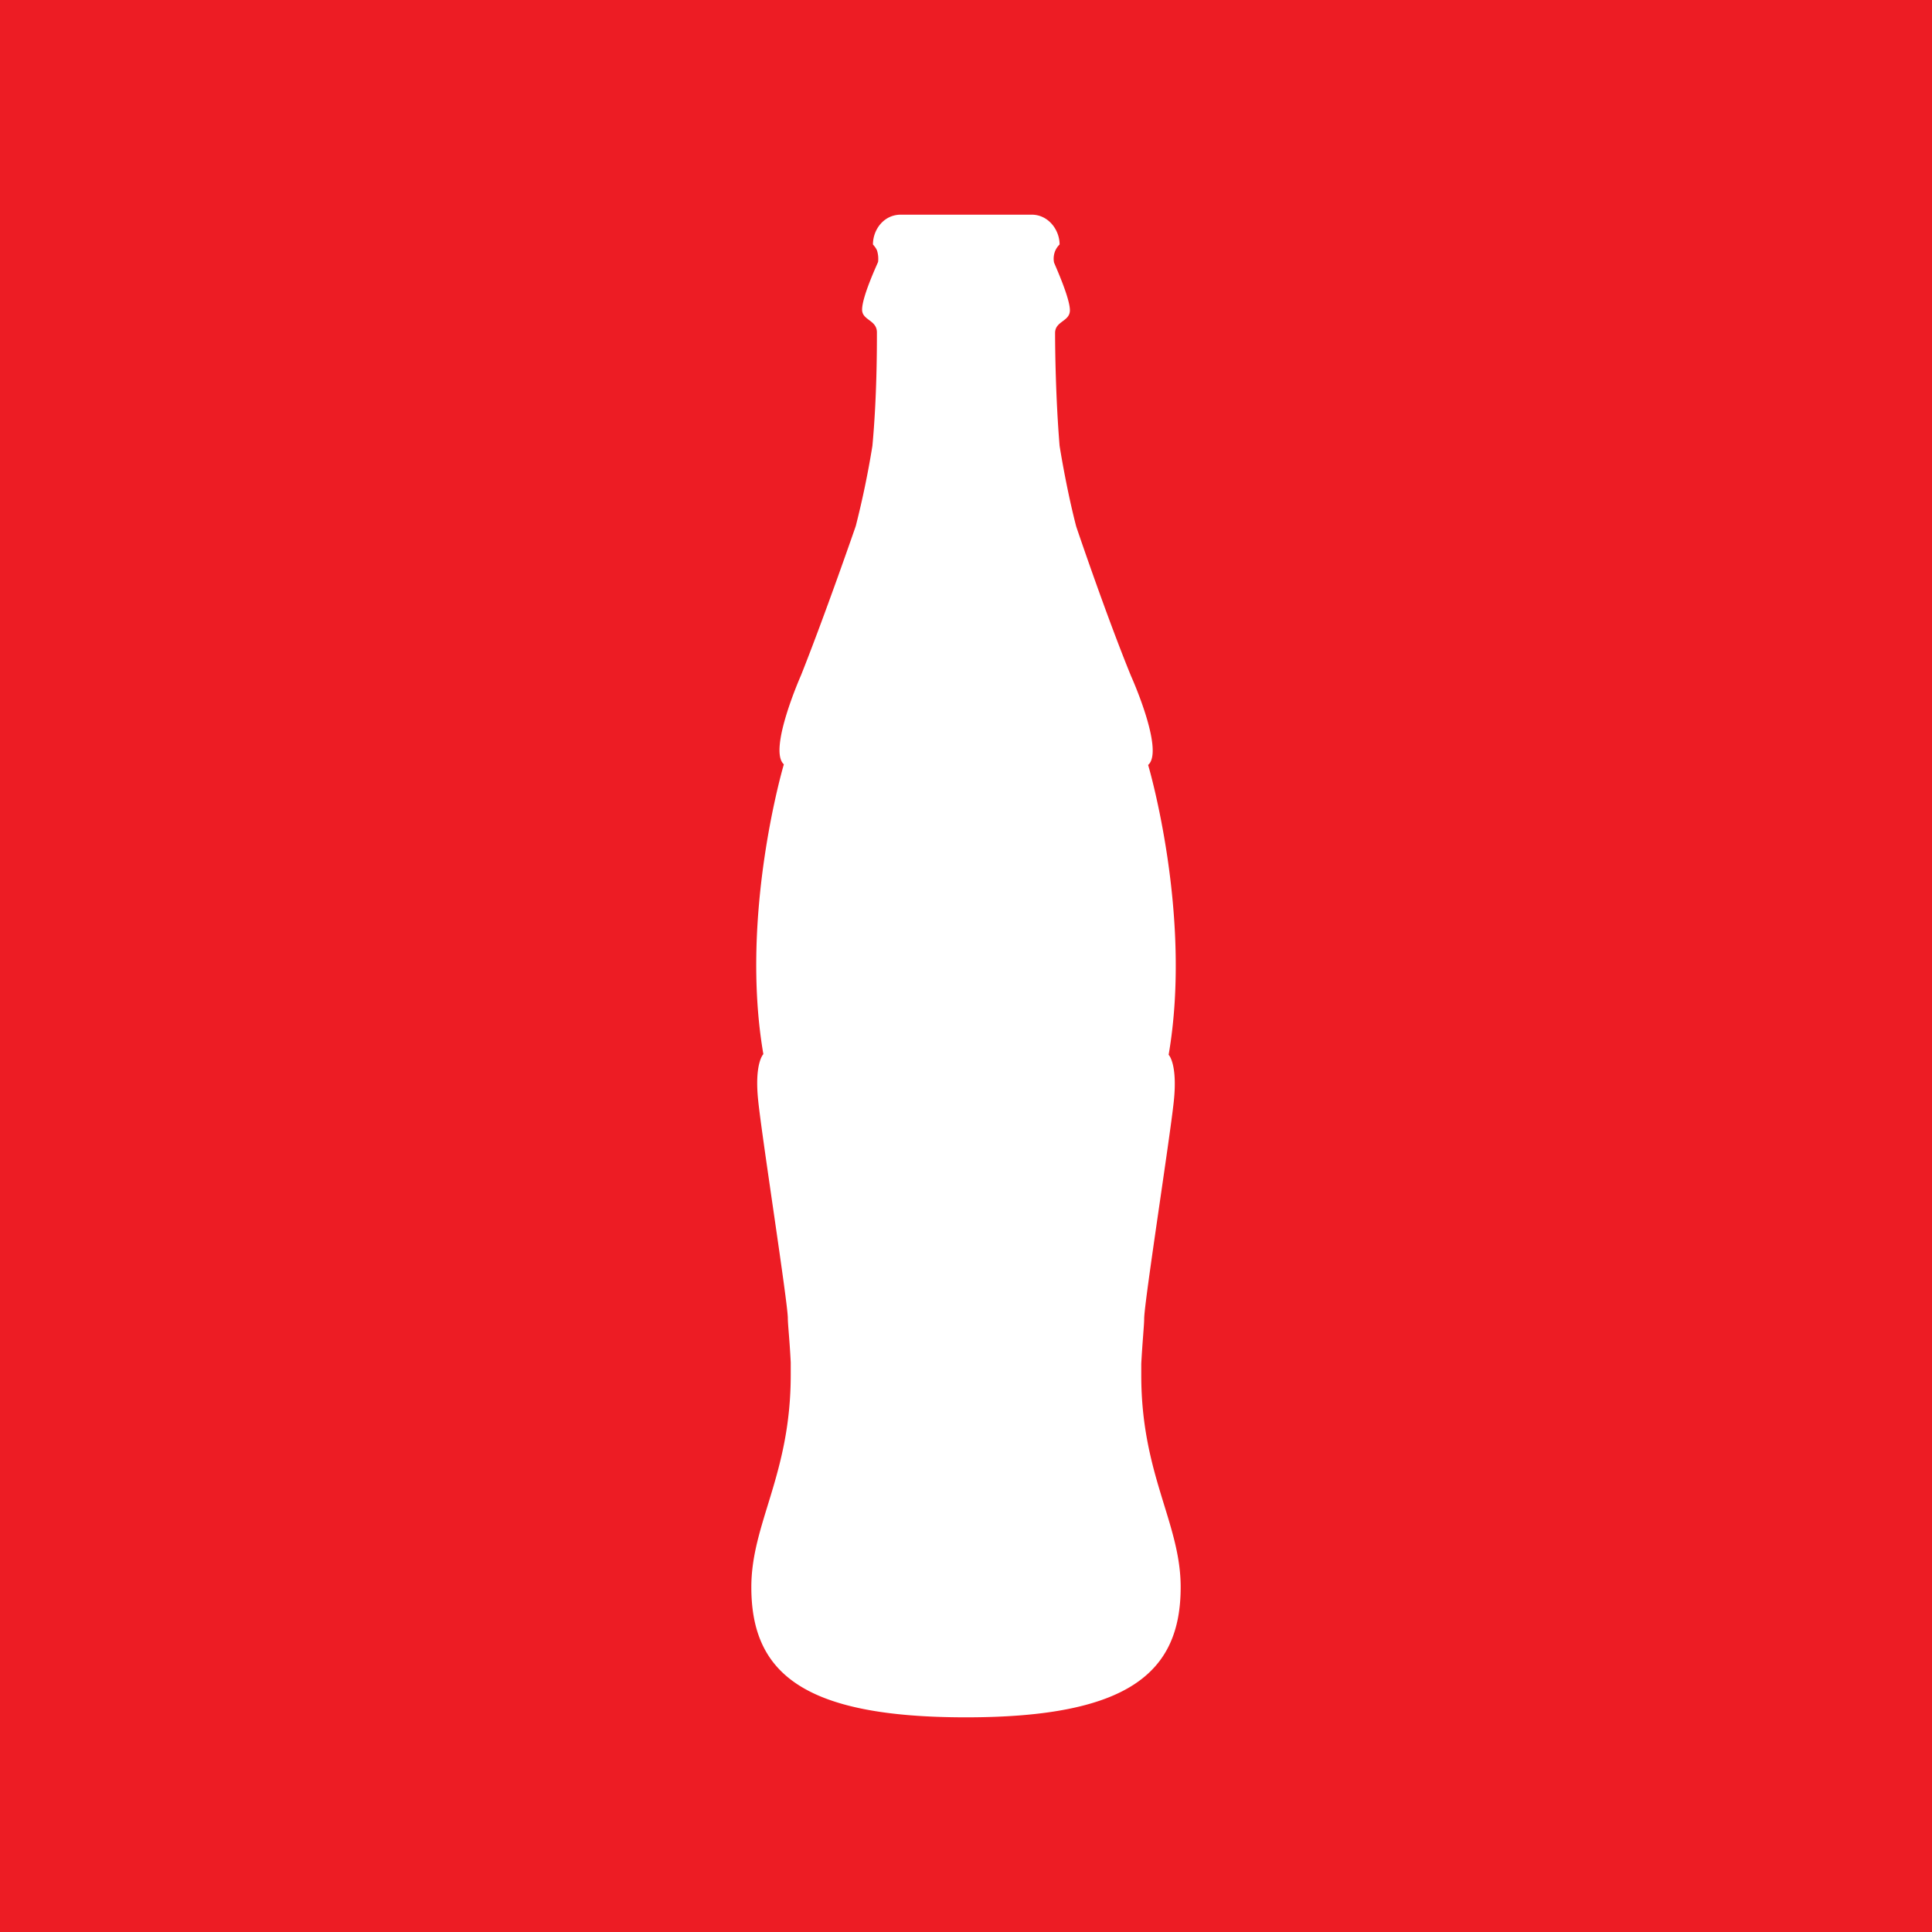 <!-- by TradingView --><svg width="18" height="18" xmlns="http://www.w3.org/2000/svg"><path fill="#ED1C24" d="M0 0h18v18H0z"/><path d="M7.367 12.81v-.117c-.01-.205-.027-.356-.027-.412 0-.144-.239-1.67-.276-2.026-.037-.35.048-.434.048-.434-.224-1.303.191-2.7.191-2.7-.149-.133.16-.83.16-.83.228-.573.51-1.39.51-1.39a8.48 8.48 0 00.155-.747c.042-.45.042-.907.042-1.057 0-.117-.138-.112-.138-.212 0-.122.138-.417.149-.445a.256.256 0 00-.01-.106c-.011-.028-.038-.056-.038-.056 0-.139.101-.278.26-.278h1.219c.154 0 .26.14.26.278 0 0-.026.023-.042.062a.19.19 0 00-.01.105c.01.028.148.329.148.446 0 .105-.138.1-.138.211 0 .145.005.601.042 1.052.048.295.107.568.155.752 0 0 .276.818.51 1.391 0 0 .314.696.16.83 0 0 .415 1.397.191 2.7 0 0 .085.083.048.434-.037.35-.276 1.876-.276 2.026 0 .056-.016.212-.027.418v.11c0 .925.367 1.376.367 1.972C11 15.582 10.516 16 9 16s-2-.412-2-1.213c0-.596.367-1.047.367-1.977z" fill="#fff"/></svg>